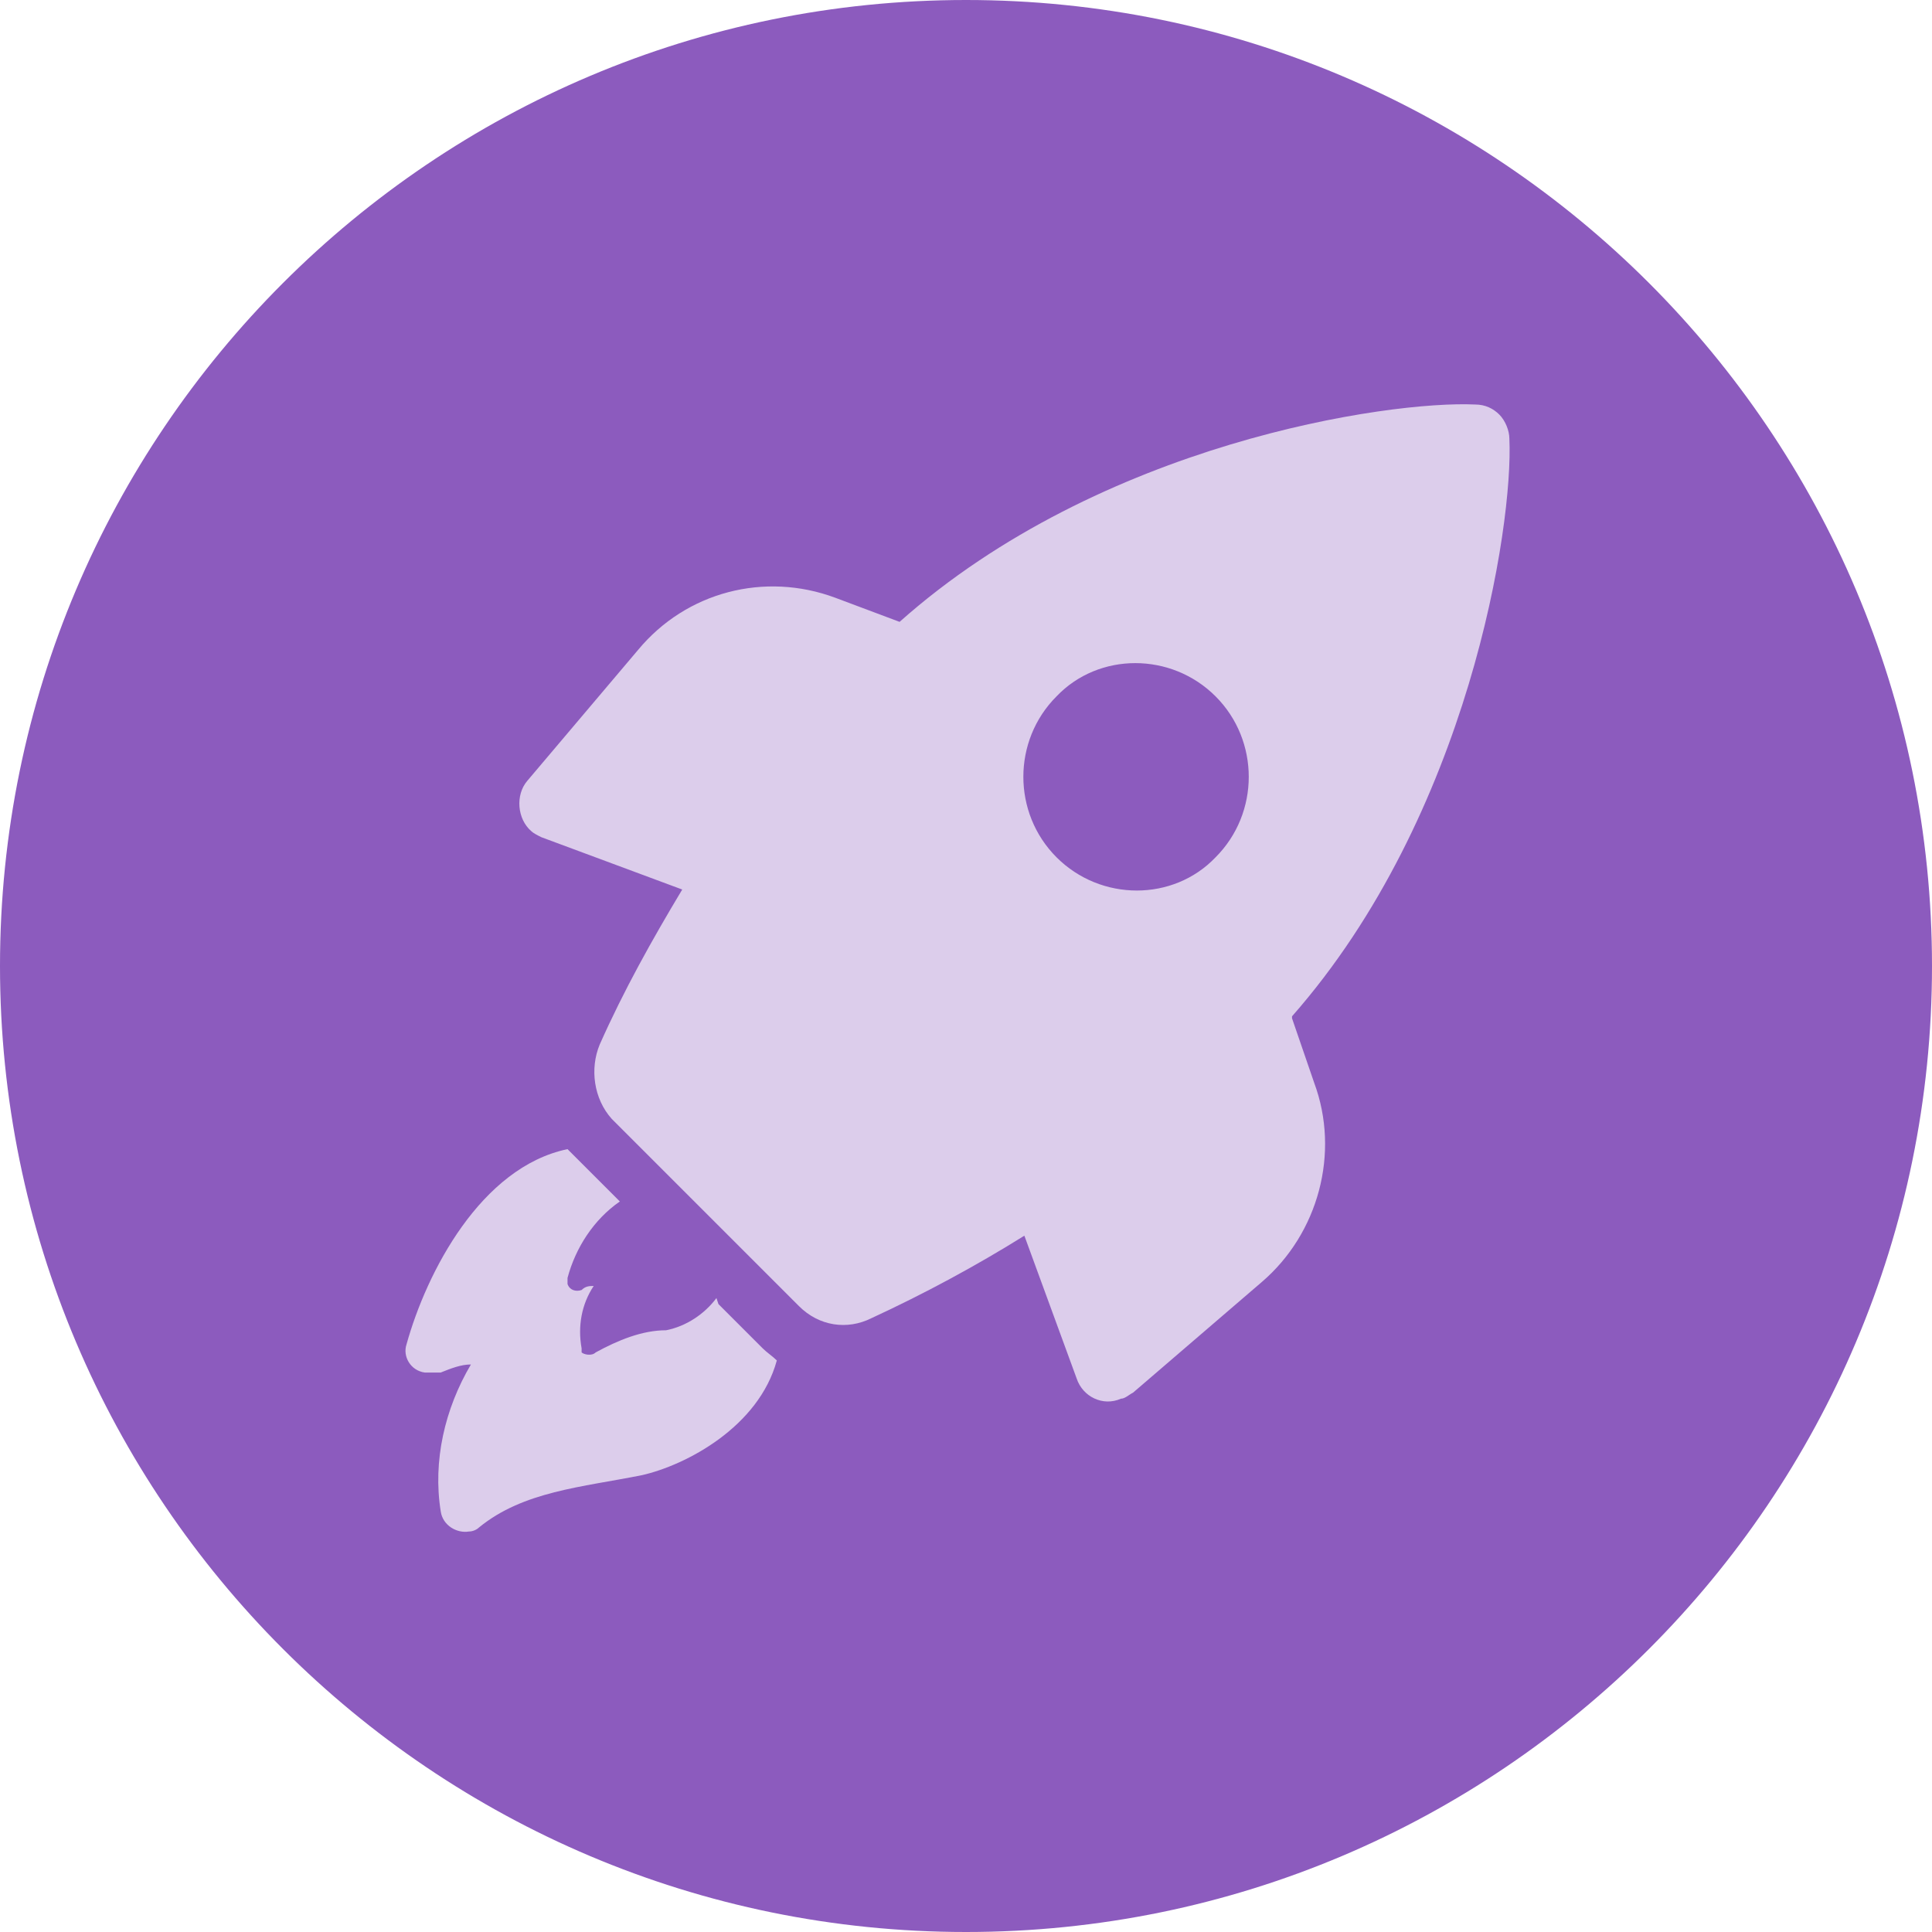<?xml version="1.0" encoding="UTF-8"?>
<svg id="Layer_1" xmlns="http://www.w3.org/2000/svg" version="1.1" xmlns:xlink="http://www.w3.org/1999/xlink" viewBox="0 0 96 96">
  <!-- Generator: Adobe Illustrator 29.3.1, SVG Export Plug-In . SVG Version: 2.1.0 Build 151)  -->
  <defs>
    <style>
      .st0 {
        fill: #8c5bbe;
      }

      .st1 {
        fill: #dccdeb;
      }
    </style>
  </defs>
  <g id="Group_1116">
    <path id="Path_1417" class="st0" d="M48,0C74.5,0,96,21.5,96,48s-21.5,48-48,48S0,74.5,0,48,21.5,0,48,0Z"/>
    <g id="Group_882">
      <path id="Path_1414" class="st1" d="M35.6,64.5c-.6.8-1.5,1.4-2.5,1.6-1.2,0-2.4.5-3.5,1.1-.2.2-.6.1-.7,0,0,0,0-.1,0-.2-.2-1.1,0-2.2.6-3.1-.2,0-.4,0-.6.2-.3.1-.6,0-.7-.3,0,0,0-.2,0-.3.4-1.5,1.3-2.9,2.6-3.8l-2.2-2.2-.4-.4c-4.3.9-7,6.1-8,9.7-.2.6.2,1.3.9,1.4.3,0,.6,0,.8,0,.5-.2,1-.4,1.5-.4-1.3,2.2-1.9,4.8-1.5,7.3.1.7.8,1.1,1.4,1,.2,0,.4-.1.5-.2,2.2-1.8,5.1-2,8.1-2.6,2.2-.5,5.8-2.4,6.7-5.7-.2-.2-.5-.4-.7-.6l-2.2-2.2Z"/>
      <path id="Path_1415" class="st1" d="M64.2,50.5c8.8-10,11-24.4,10.8-28.7,0-.4-.2-.9-.5-1.2-.3-.3-.7-.5-1.2-.5-4.3-.2-18.6,1.9-28.6,10.8l-3.2-1.2c-3.5-1.3-7.4-.3-9.8,2.6l-5.5,6.5c-.6.7-.5,1.9.2,2.5.1.1.3.2.5.3l7,2.6c-1.5,2.5-2.9,5-4.1,7.7-.5,1.2-.3,2.7.6,3.7l9.3,9.3c1,1,2.4,1.2,3.6.6,2.6-1.2,5.2-2.6,7.6-4.1l2.6,7.1c.3.9,1.3,1.4,2.2,1,.2,0,.4-.2.6-.3l6.4-5.5c2.8-2.4,3.9-6.4,2.6-9.9l-1.1-3.2ZM60.4,42.6c-2.1,2.2-5.7,2.2-7.9,0,0,0,0,0,0,0-2.2-2.2-2.2-5.8,0-8,0,0,0,0,0,0,2.1-2.2,5.7-2.2,7.9,0,0,0,0,0,0,0,2.2,2.2,2.2,5.8,0,8,0,0,0,0,0,0"/>
    </g>
  </g>
</svg>